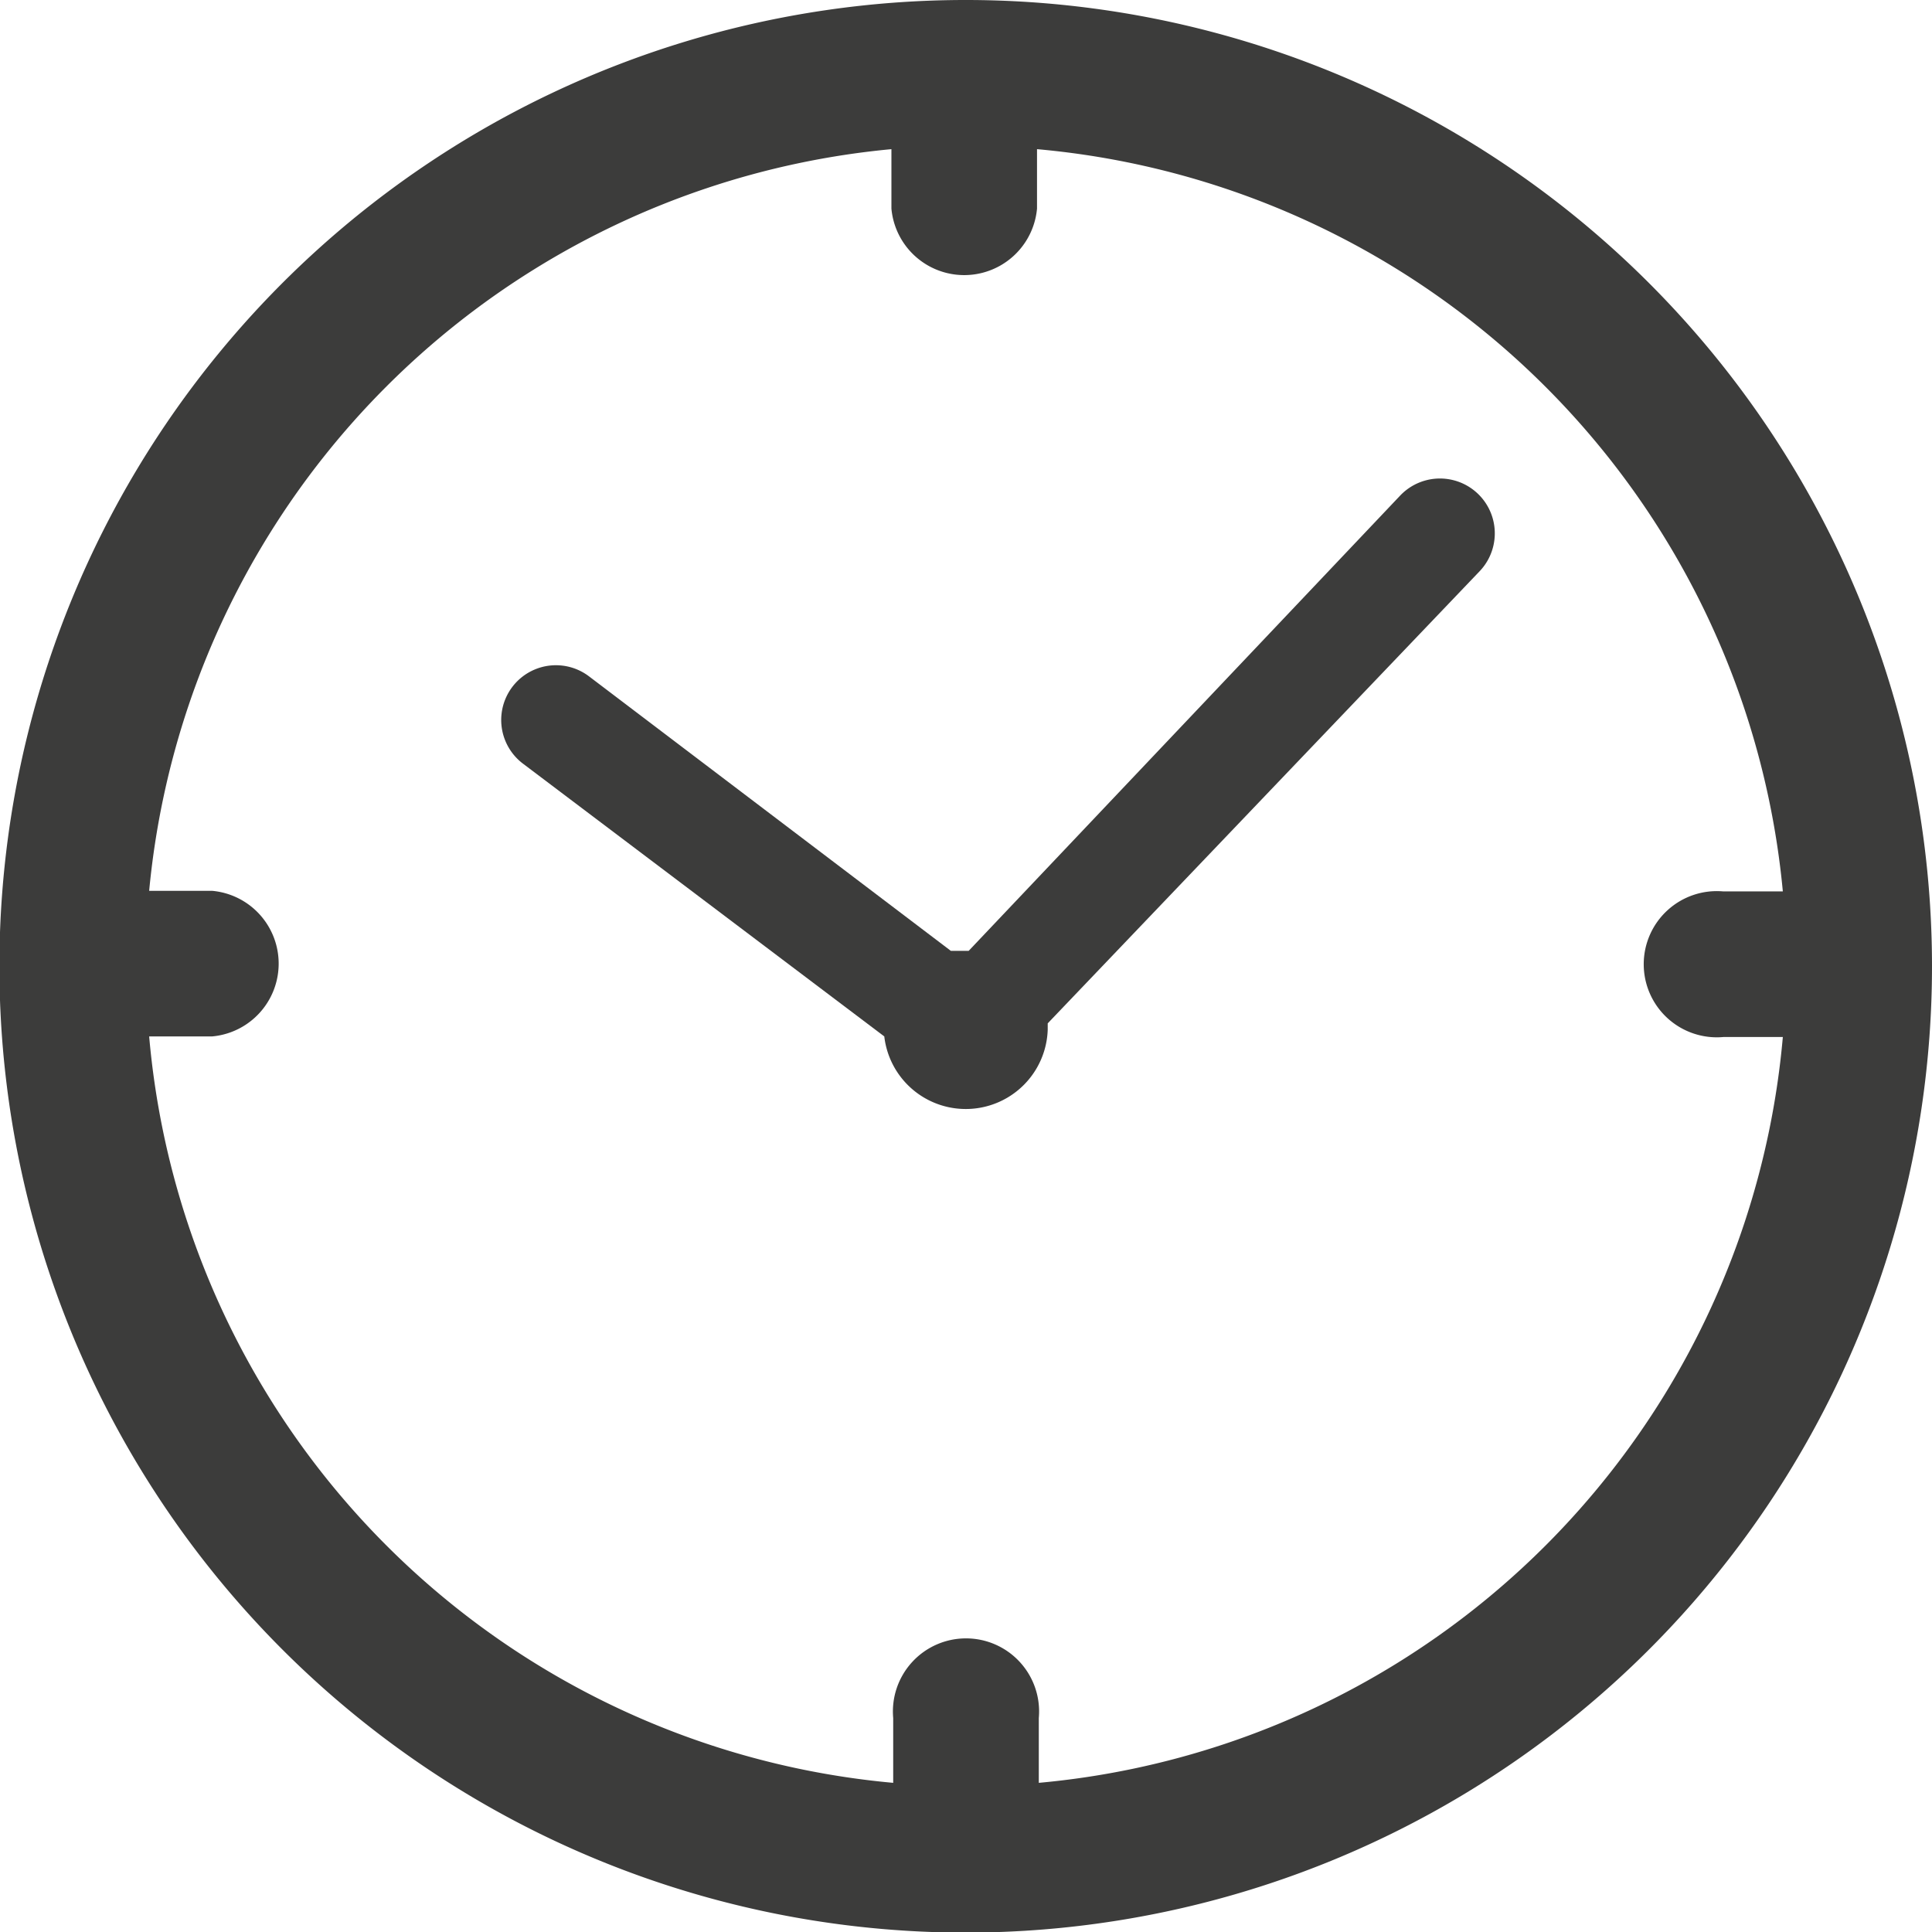 <svg xmlns="http://www.w3.org/2000/svg" viewBox="0 0 32.51 32.51"><defs><style>.cls-1{fill:#3c3c3b;}</style></defs><title>aRisorsa 4ora</title><g id="Livello_2" data-name="Livello 2"><g id="Livello_1-2" data-name="Livello 1"><path class="cls-1" d="M16.26,0A16.26,16.26,0,1,0,32.51,16.25,16.26,16.26,0,0,0,16.26,0Zm1.22,30V28.91a1.23,1.23,0,1,0-2.45,0V30A13.82,13.82,0,0,1,2.51,17.44H3.57a1.23,1.23,0,0,0,0-2.45H2.51A13.84,13.84,0,0,1,15,2.51v1a1.23,1.23,0,0,0,2.45,0v-1A13.84,13.84,0,0,1,30,15H29a1.23,1.23,0,1,0,0,2.45H30A13.82,13.82,0,0,1,17.48,30Z"/><path class="cls-1" d="M23.56,8.34,16.3,16h0L16,16,9.91,11.38A.92.92,0,1,0,8.8,12.85l6.08,4.59a1.38,1.38,0,0,0,2.75-.11v-.11L24.9,9.61a.92.92,0,1,0-1.34-1.27Z"/></g></g></svg>